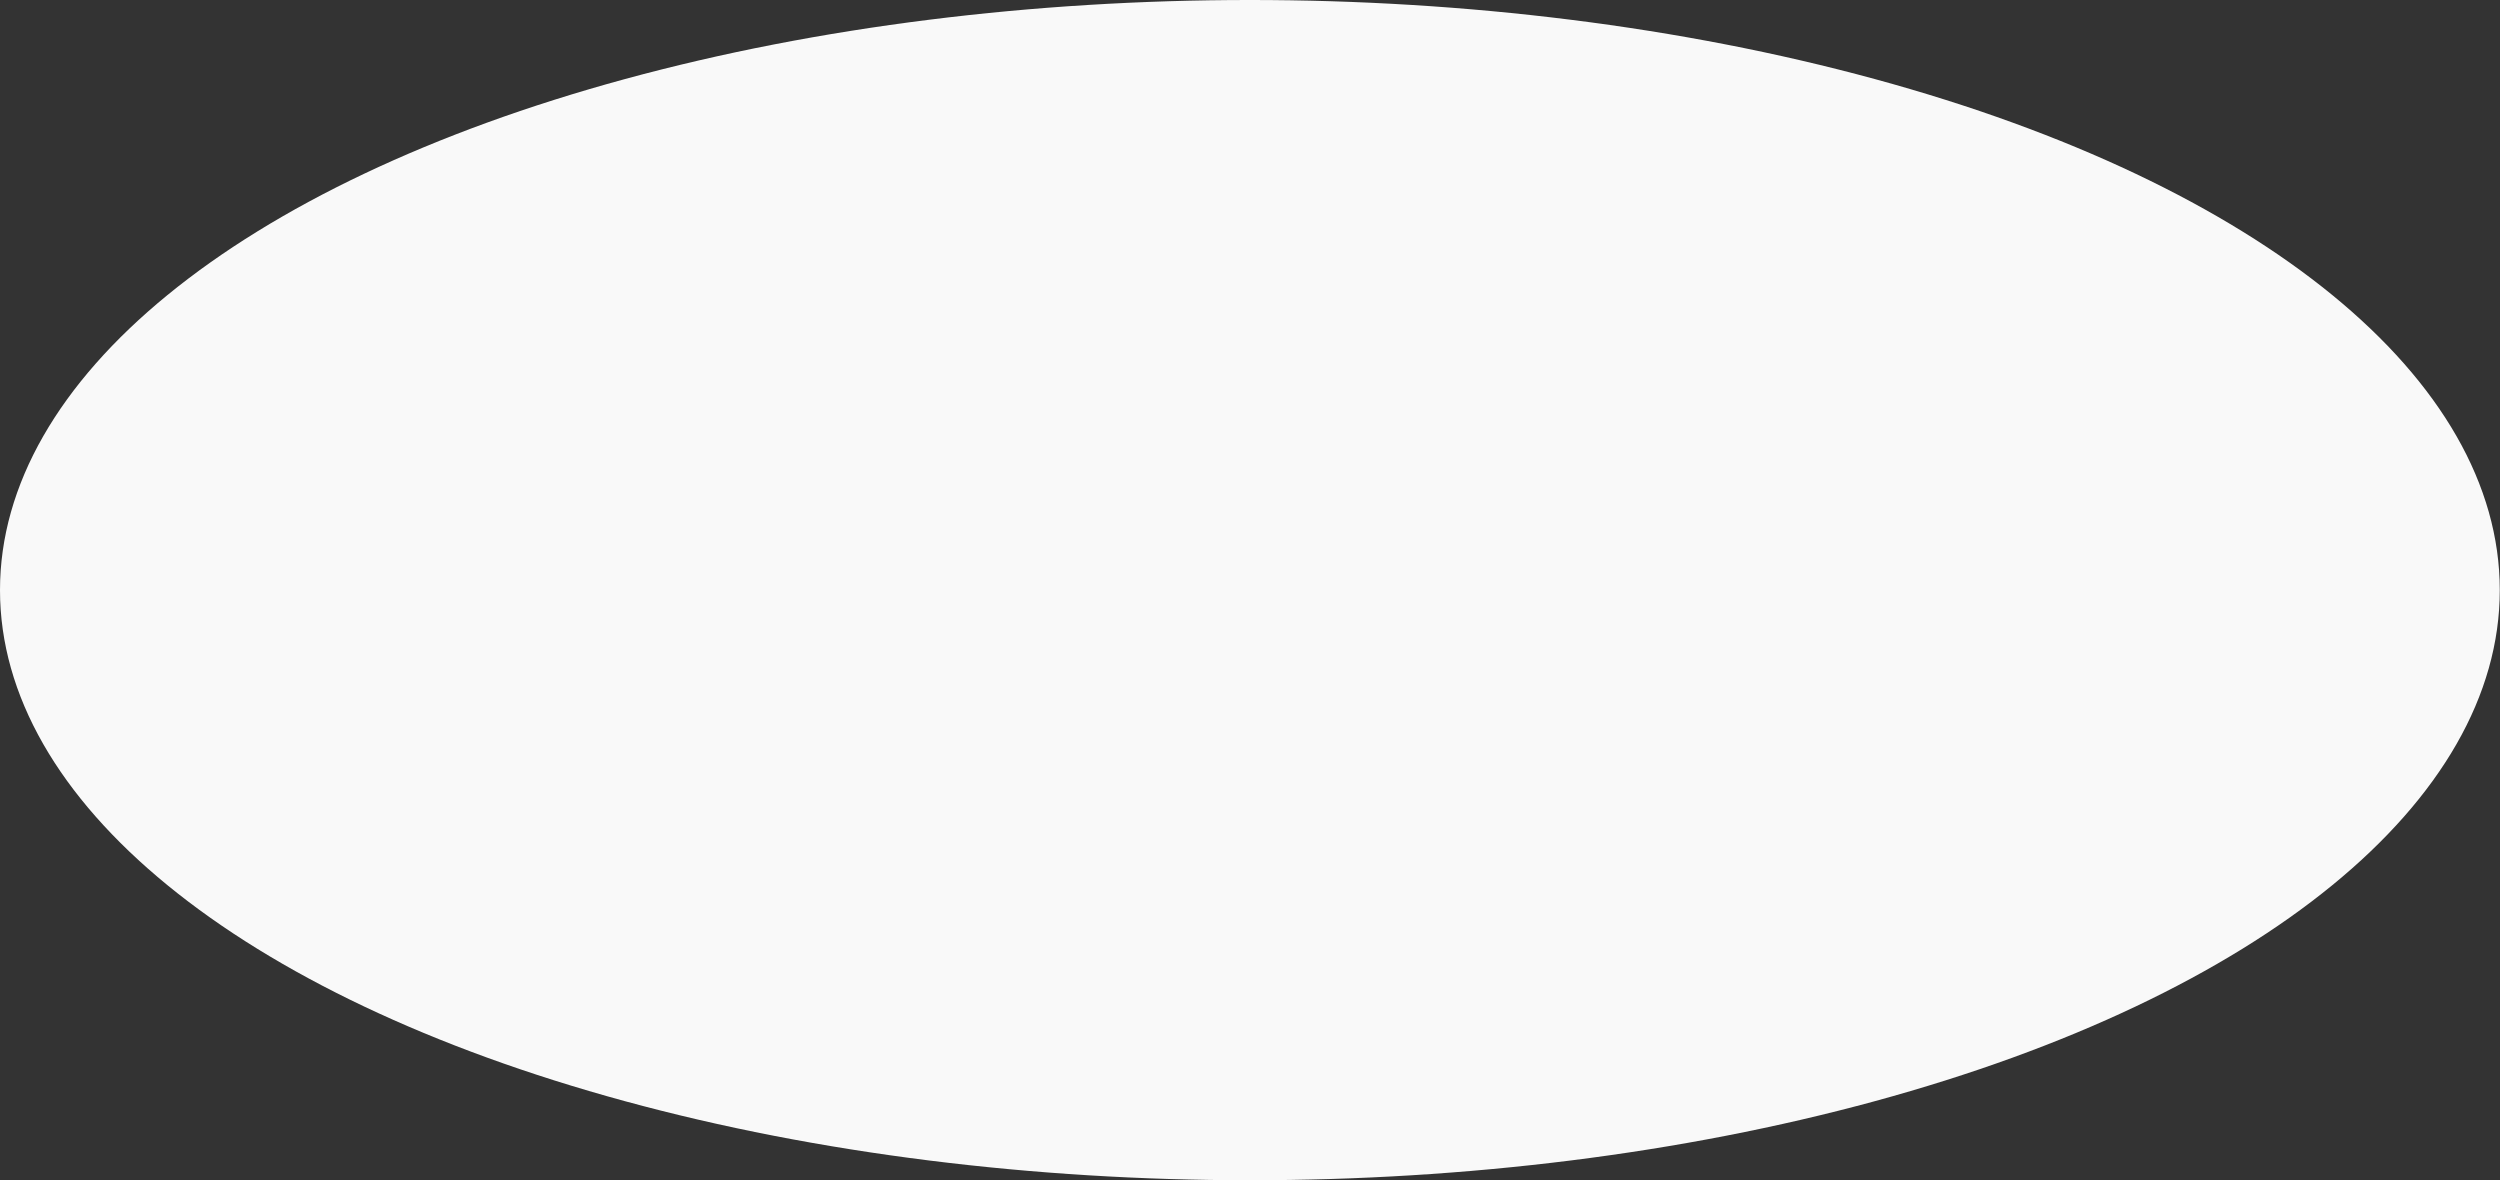 <?xml version="1.0" encoding="UTF-8"?> <svg xmlns="http://www.w3.org/2000/svg" width="8431" height="3981" viewBox="0 0 8431 3981" fill="none"><rect x="0" y="0" width="8431" height="3981" fill="#333333" stroke="none"/> <ellipse cx="4215.12" cy="1990.12" rx="4215.12" ry="1990.12" fill="#F9F9F9"></ellipse> </svg> 